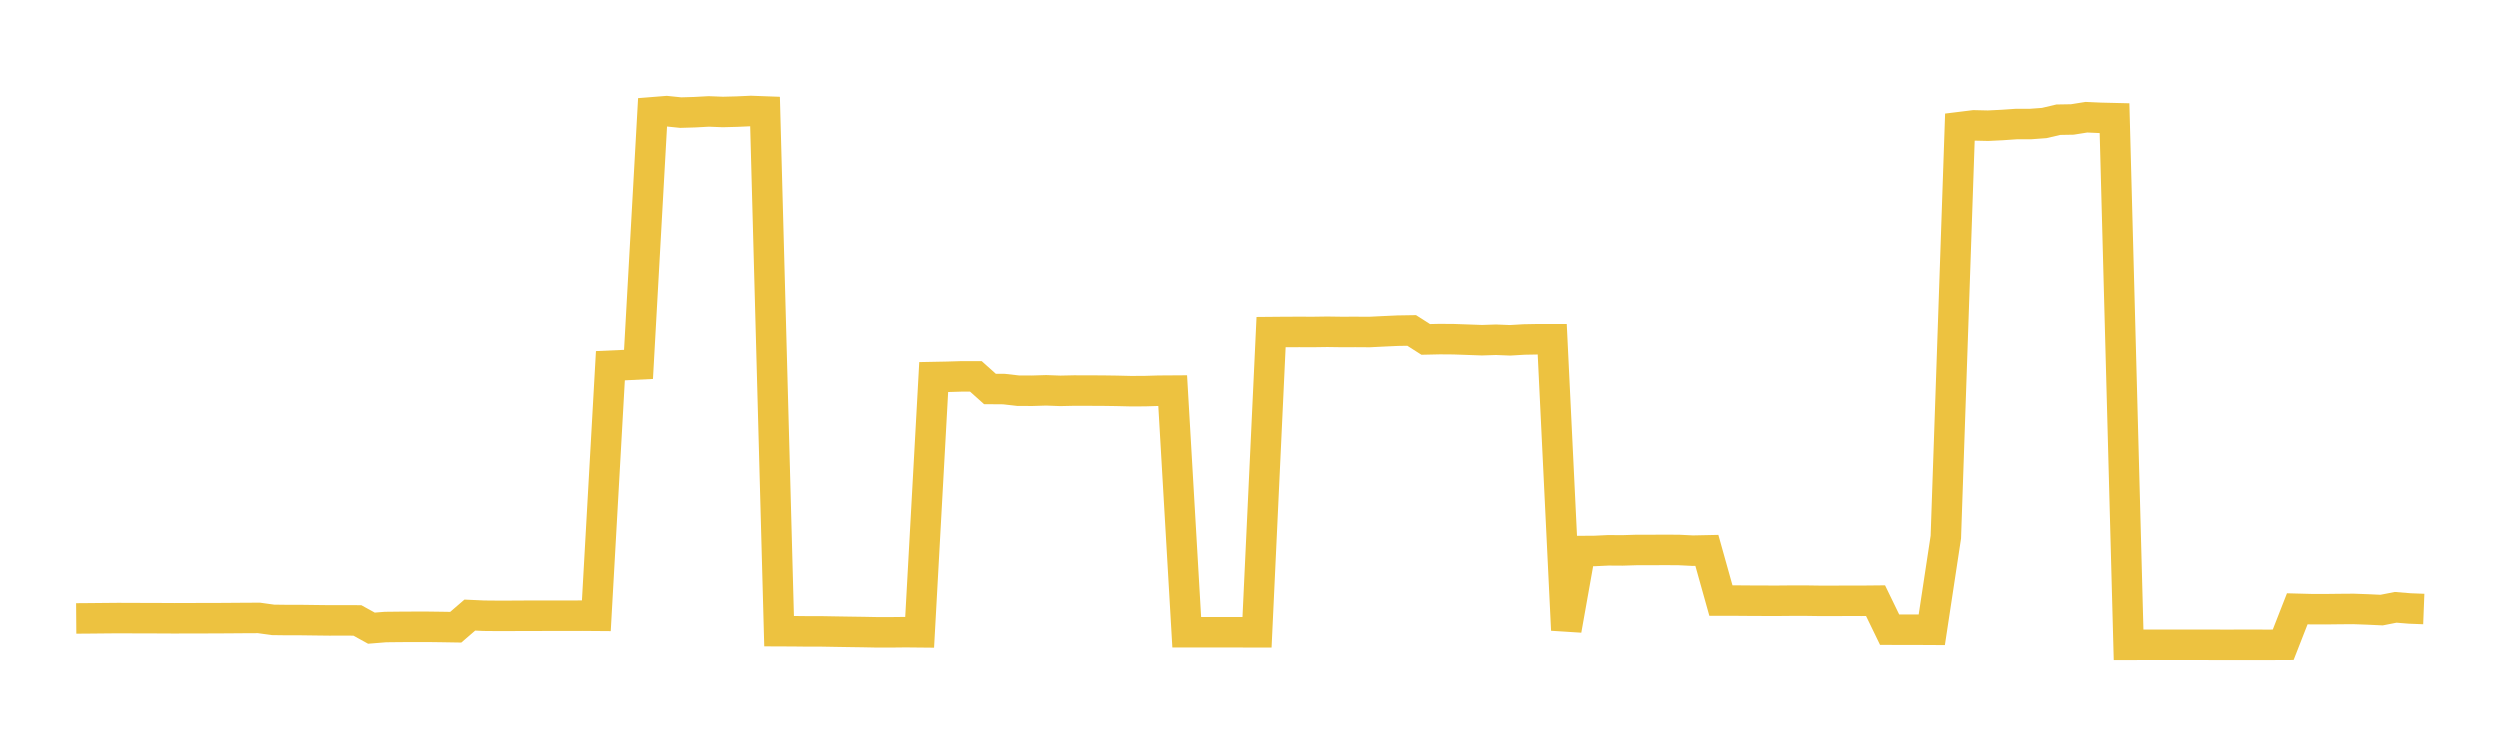 <svg width="164" height="48" xmlns="http://www.w3.org/2000/svg" xmlns:xlink="http://www.w3.org/1999/xlink"><path fill="none" stroke="rgb(237,194,64)" stroke-width="2" d="M5,40.569L5.922,40.562L6.844,40.553L7.766,40.545L8.689,40.549L9.611,40.551L10.533,40.554L11.455,40.559L12.377,40.555L13.299,40.554L14.222,40.552L15.144,40.546L16.066,40.539L16.988,40.535L17.91,40.663L18.832,40.675L19.754,40.675L20.677,40.687L21.599,40.698L22.521,40.696L23.443,40.699L24.365,41.207L25.287,41.133L26.21,41.123L27.132,41.118L28.054,41.118L28.976,41.13L29.898,41.145L30.82,40.349L31.743,40.391L32.665,40.399L33.587,40.397L34.509,40.392L35.431,40.392L36.353,40.389L37.275,40.391L38.198,40.387L39.12,40.394L40.042,23.99L40.964,23.949L41.886,23.904L42.808,7.366L43.731,7.292L44.653,7.387L45.575,7.36L46.497,7.31L47.419,7.346L48.341,7.322L49.263,7.281L50.186,7.315L51.108,41.404L52.03,41.408L52.952,41.418L53.874,41.418L54.796,41.434L55.719,41.449L56.641,41.462L57.563,41.48L58.485,41.479L59.407,41.469L60.329,41.478L61.251,24.735L62.174,24.717L63.096,24.689L64.018,24.69L64.94,25.516L65.862,25.523L66.784,25.628L67.707,25.633L68.629,25.605L69.551,25.639L70.473,25.619L71.395,25.622L72.317,25.625L73.24,25.638L74.162,25.66L75.084,25.657L76.006,25.63L76.928,25.624L77.85,41.474L78.772,41.475L79.695,41.473L80.617,41.475L81.539,41.476L82.461,41.476L83.383,21.785L84.305,21.777L85.228,21.774L86.15,21.777L87.072,21.764L87.994,21.777L88.916,21.774L89.838,21.78L90.76,21.734L91.683,21.692L92.605,21.677L93.527,22.265L94.449,22.245L95.371,22.252L96.293,22.284L97.216,22.317L98.138,22.287L99.06,22.324L99.982,22.27L100.904,22.253L101.826,22.254L102.749,41.329L103.671,36.148L104.593,36.143L105.515,36.1L106.437,36.106L107.359,36.078L108.281,36.078L109.204,36.073L110.126,36.078L111.048,36.123L111.97,36.104L112.892,39.398L113.814,39.397L114.737,39.404L115.659,39.408L116.581,39.41L117.503,39.402L118.425,39.401L119.347,39.414L120.269,39.415L121.192,39.41L122.114,39.412L123.036,39.403L123.958,41.305L124.88,41.309L125.802,41.308L126.725,41.313L127.647,35.233L128.569,8.339L129.491,8.225L130.413,8.246L131.335,8.201L132.257,8.138L133.18,8.138L134.102,8.07L135.024,7.853L135.946,7.837L136.868,7.69L137.79,7.731L138.713,7.753L139.635,42.299L140.557,42.298L141.479,42.297L142.401,42.298L143.323,42.297L144.246,42.297L145.168,42.299L146.09,42.3L147.012,42.299L147.934,42.299L148.856,42.3L149.778,42.296L150.701,39.937L151.623,39.961L152.545,39.963L153.467,39.952L154.389,39.945L155.311,39.978L156.234,40.021L157.156,39.84L158.078,39.915L159,39.951"></path></svg>